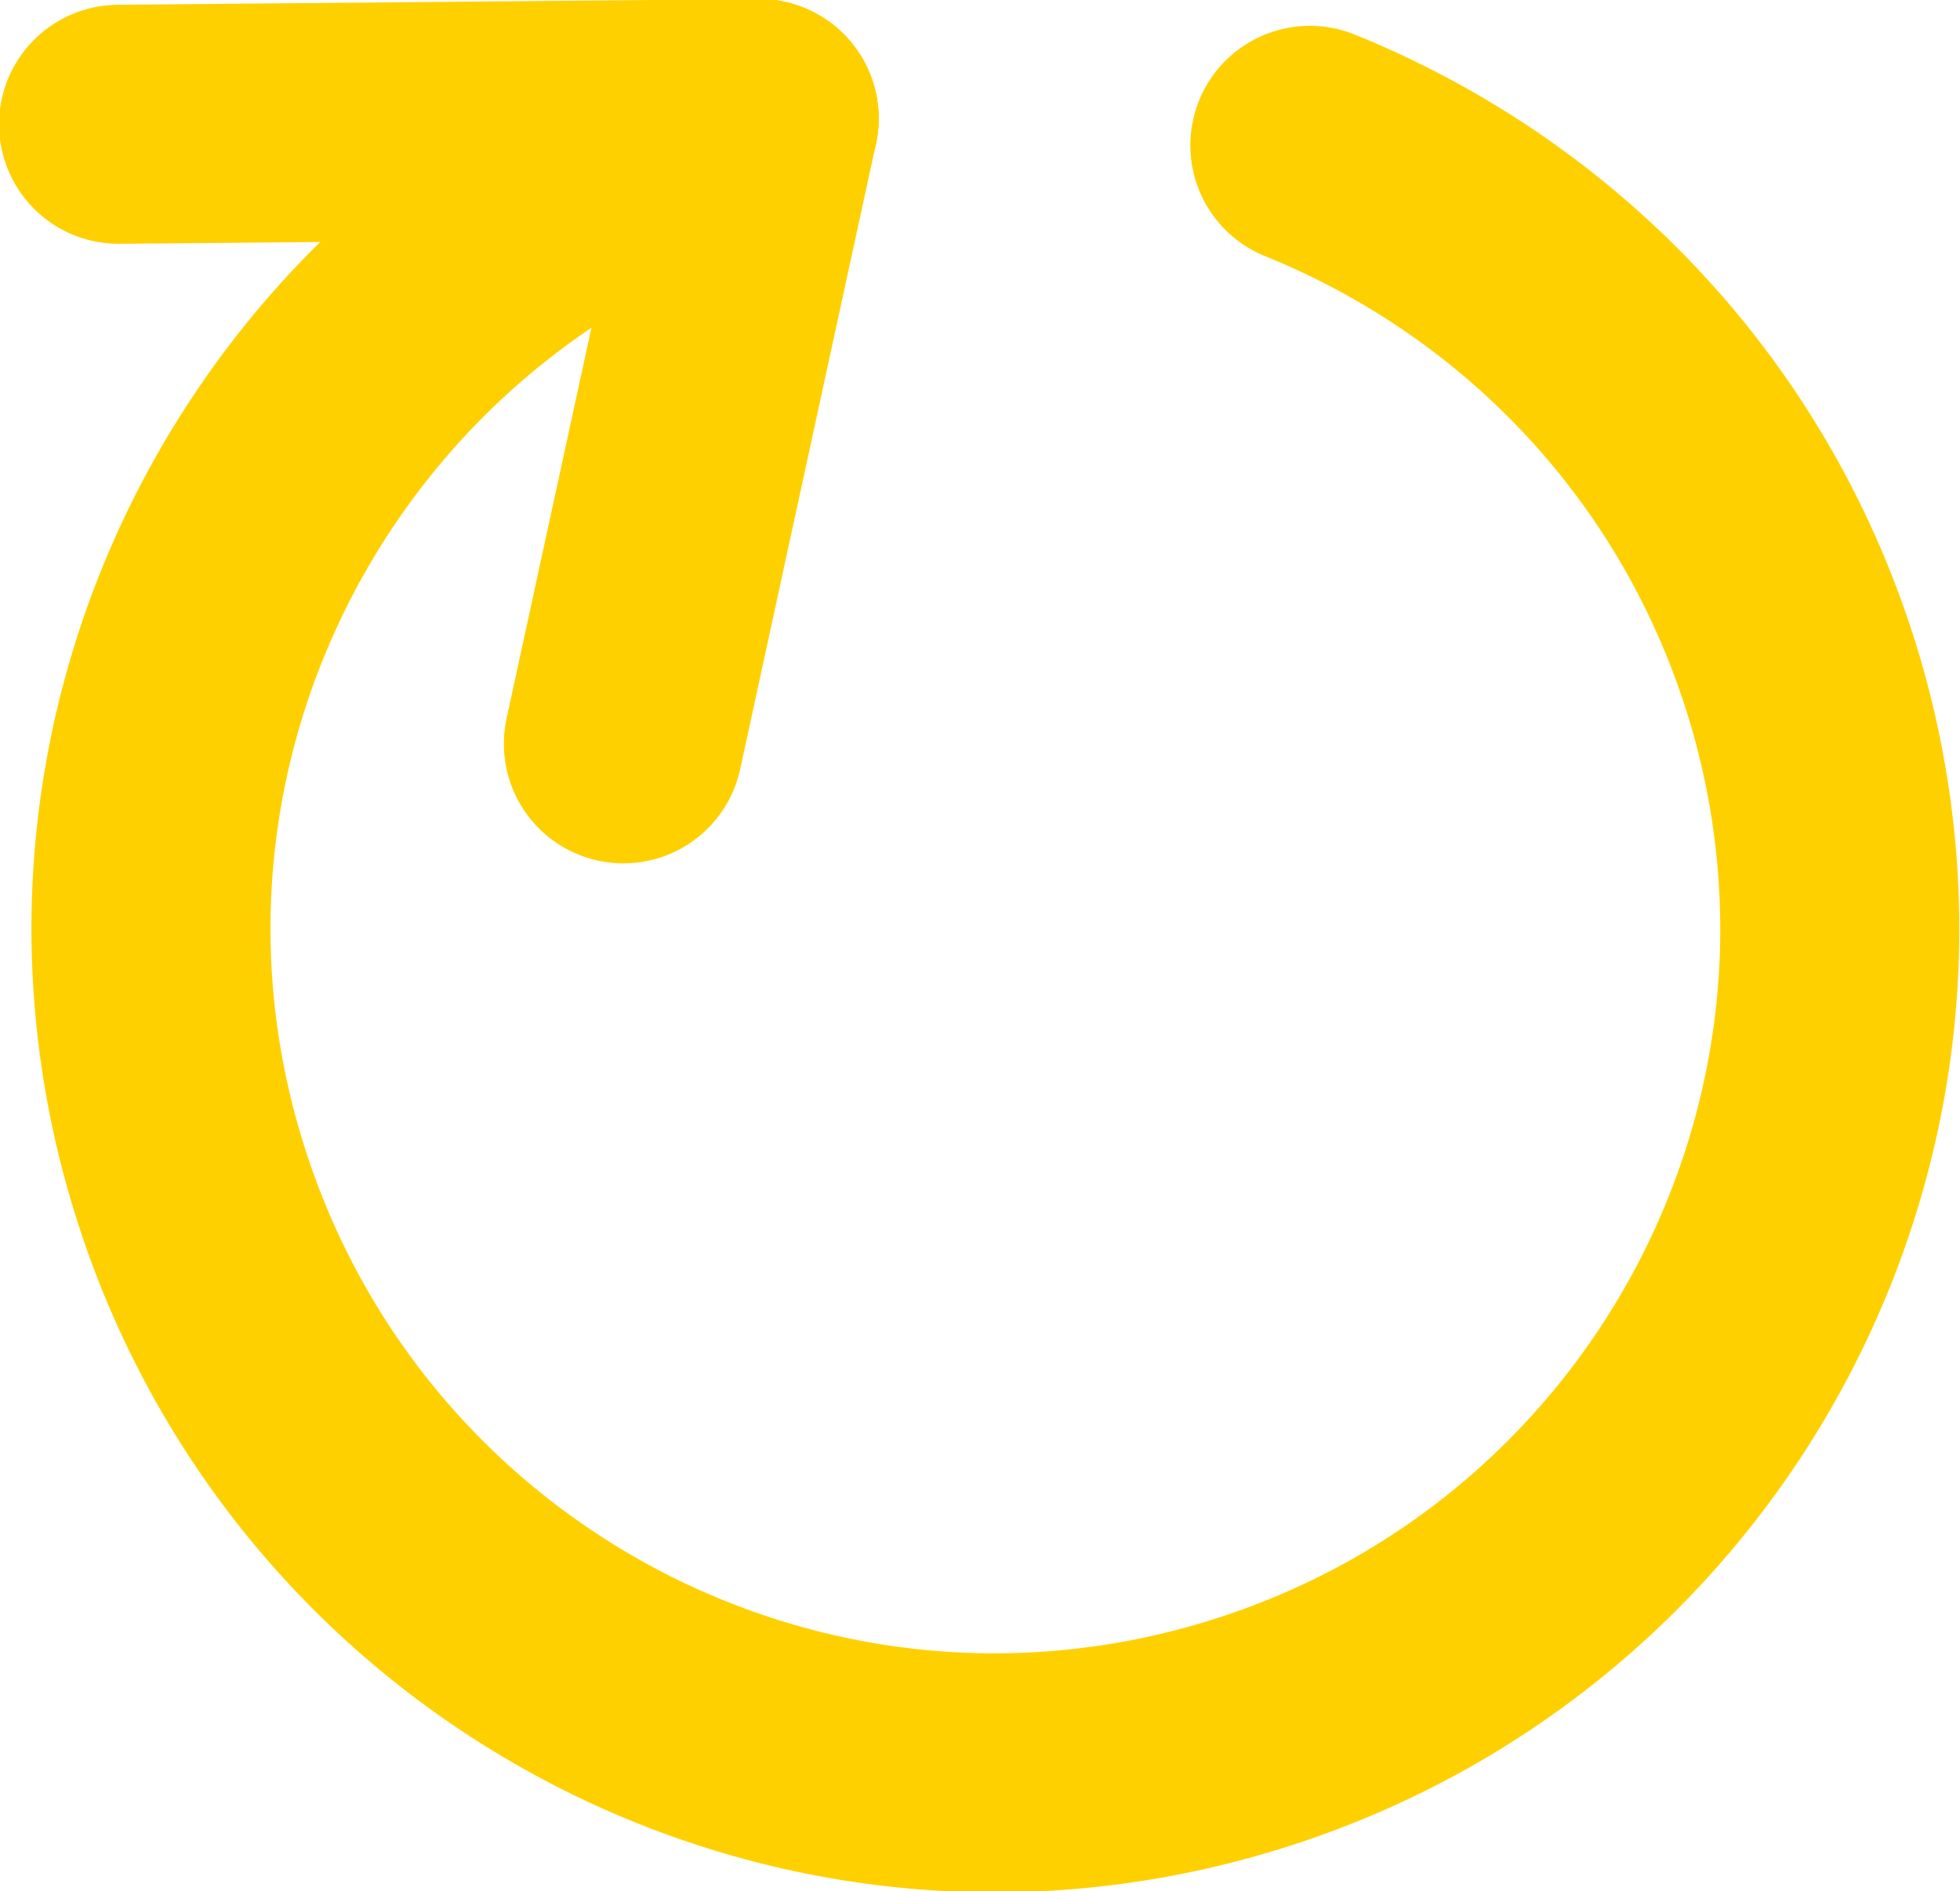 <?xml version="1.0" encoding="UTF-8"?> <svg xmlns="http://www.w3.org/2000/svg" id="Layer_2" data-name="Layer 2" viewBox="0 0 10.25 9.89"><defs><style> .cls-1 { fill: none; stroke: #ffd000; stroke-linecap: round; stroke-linejoin: round; stroke-width: 1.25px; } </style></defs><g id="Layer_1-2" data-name="Layer 1"><g><path class="cls-1" d="m6.85.76c1.21.49,2.19,1.5,2.59,2.85.69,2.34-.65,4.79-2.99,5.48s-4.79-.65-5.48-2.99S1.63,1.31,3.97.62"></path><line class="cls-1" x1="3.97" y1=".62" x2=".62" y2=".65"></line><line class="cls-1" x1="3.97" y1=".62" x2="3.26" y2="3.89"></line></g></g></svg> 